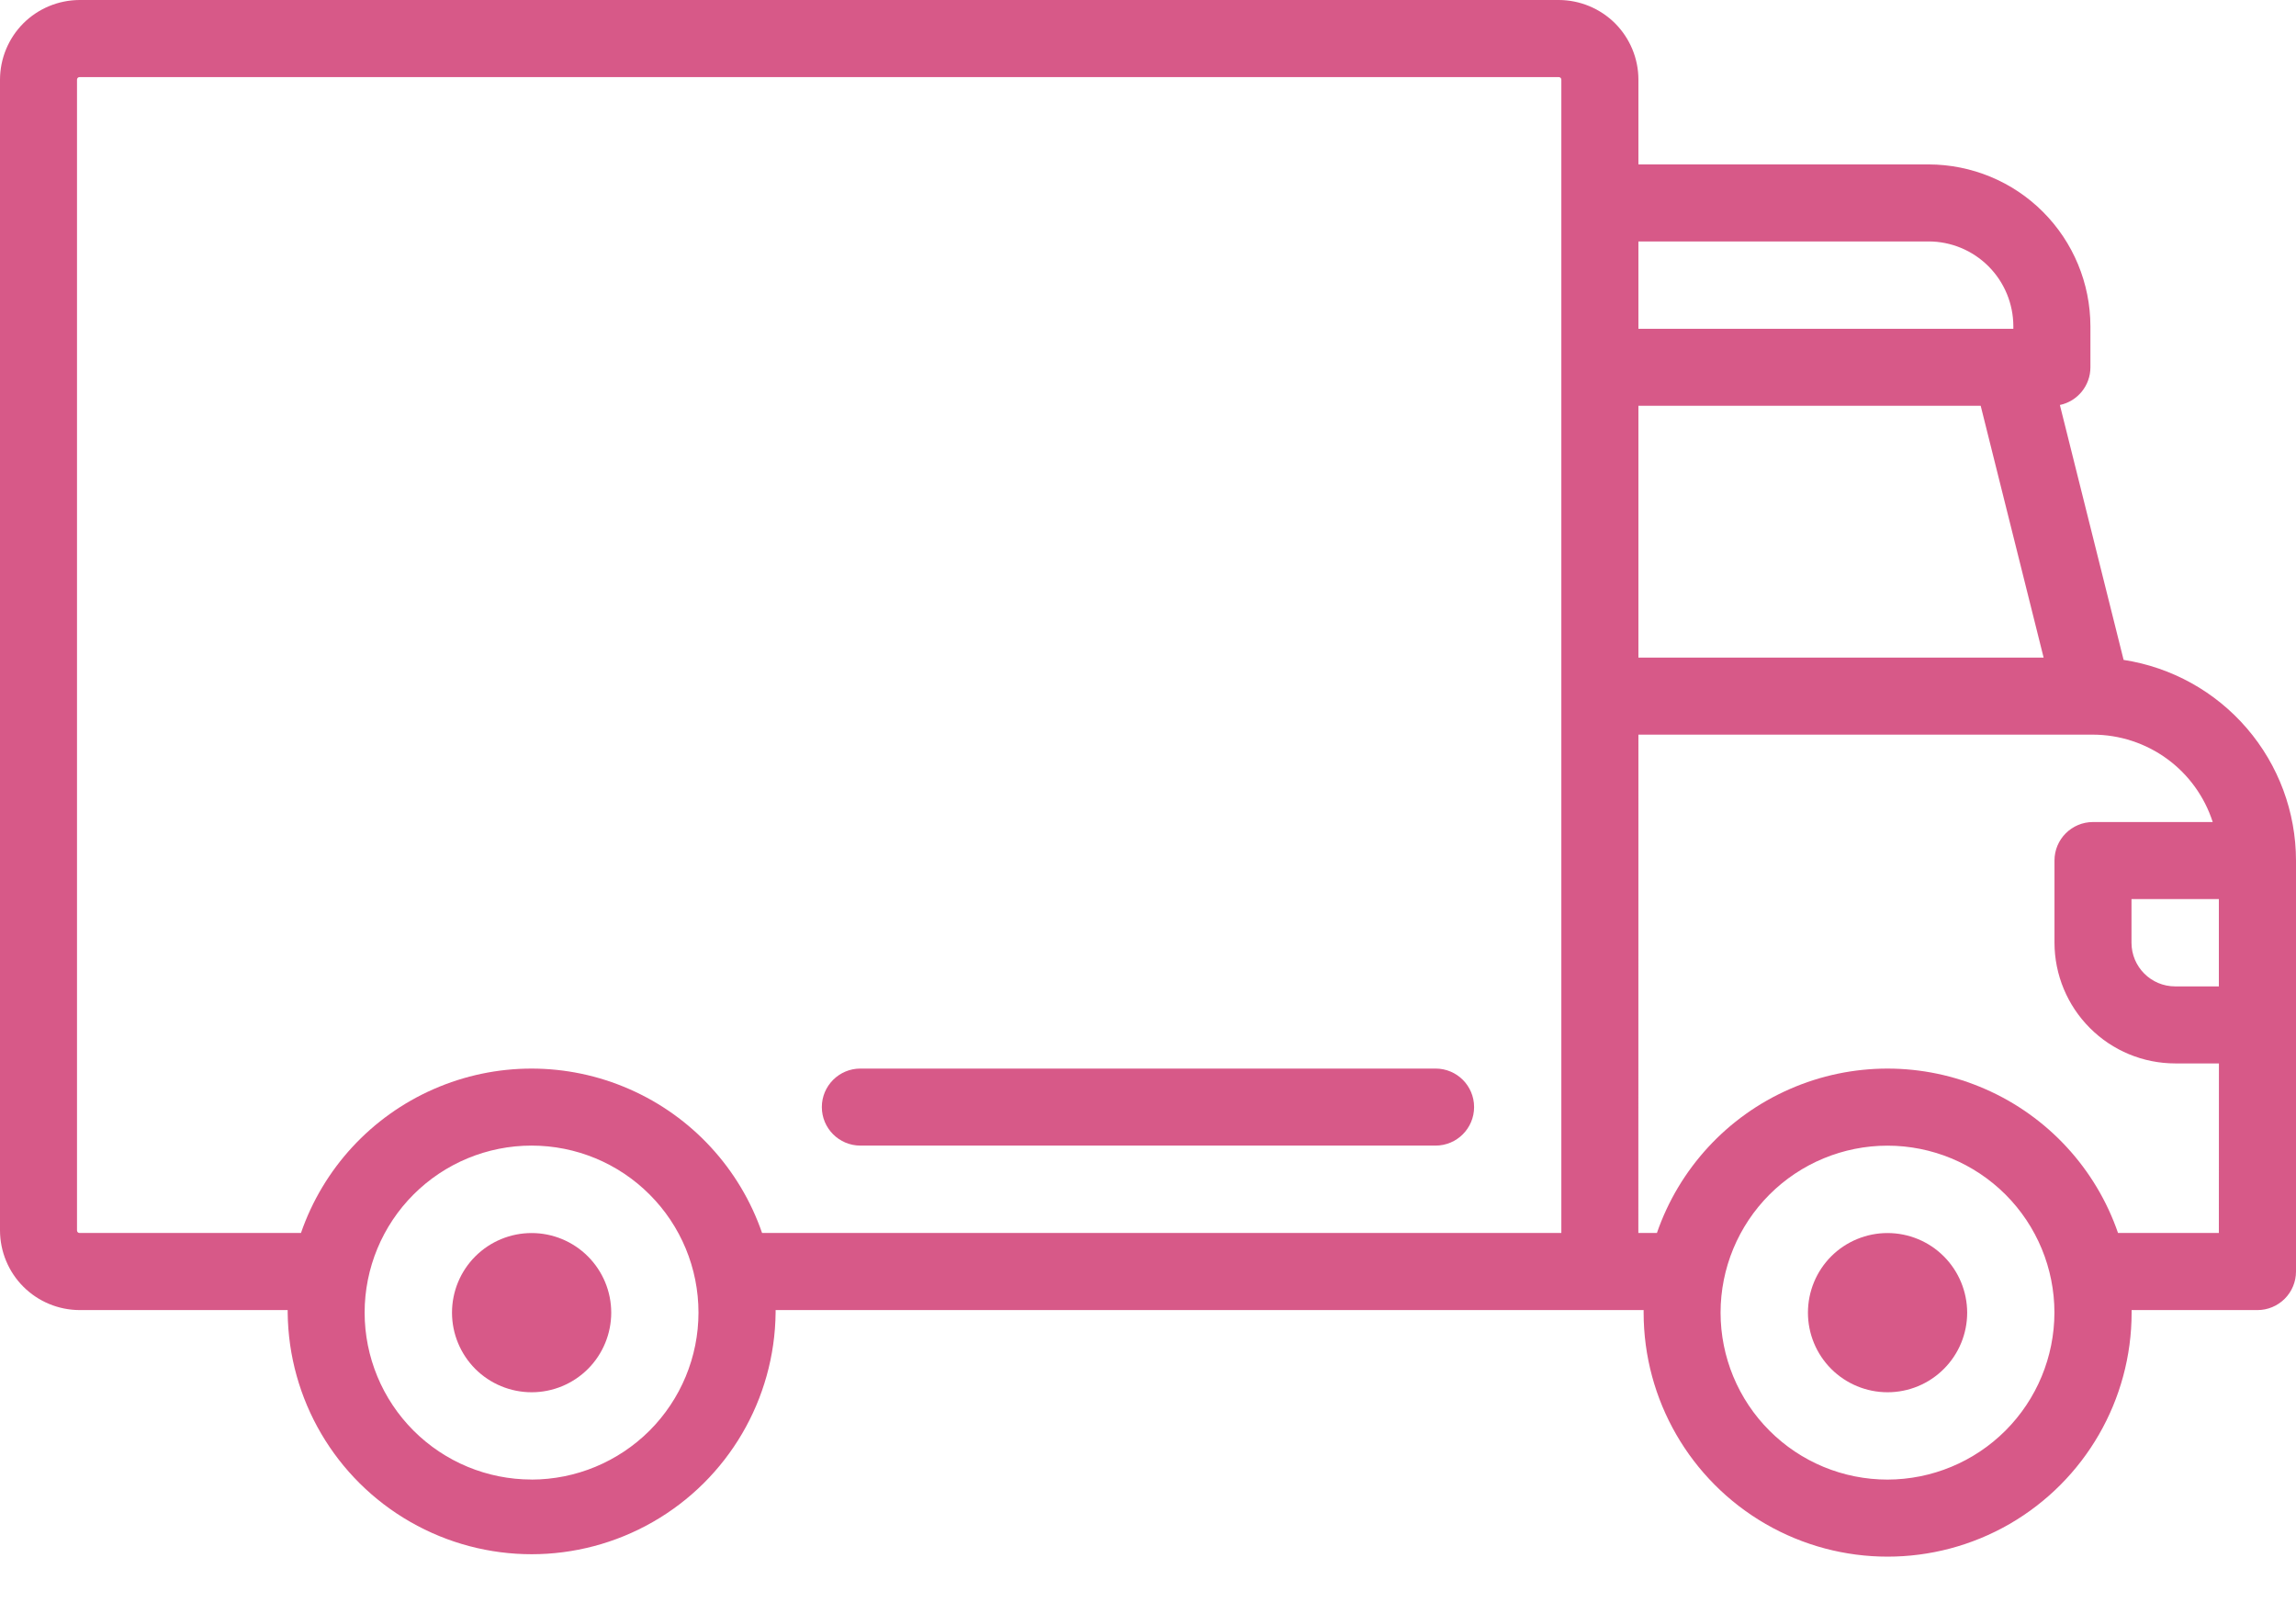<svg width="37" height="26" viewBox="0 0 37 26" fill="none" xmlns="http://www.w3.org/2000/svg">
<path d="M34.222 10.632L33.195 6.525C33.482 6.464 33.687 6.211 33.687 5.918V5.256C33.686 4.565 33.411 3.902 32.922 3.413C32.434 2.924 31.771 2.65 31.079 2.649H26.403V1.283C26.403 0.943 26.267 0.617 26.027 0.376C25.786 0.136 25.46 0.001 25.12 0H1.283C0.943 0.001 0.617 0.136 0.376 0.376C0.136 0.617 0.001 0.943 0 1.283V19.824C0.001 20.164 0.136 20.49 0.376 20.73C0.617 20.971 0.943 21.106 1.283 21.107H4.636V21.148C4.65 22.543 5.402 23.827 6.613 24.52C7.824 25.214 9.311 25.214 10.522 24.52C11.733 23.827 12.485 22.543 12.499 21.148V21.107H26.487V21.148C26.487 22.552 27.236 23.85 28.453 24.553C29.669 25.255 31.168 25.255 32.385 24.553C33.601 23.85 34.351 22.552 34.351 21.148V21.107H36.379C36.544 21.107 36.702 21.041 36.818 20.925C36.935 20.808 37 20.65 37 20.486V13.864C36.999 13.082 36.718 12.327 36.209 11.735C35.7 11.142 34.995 10.751 34.223 10.632L34.222 10.632ZM8.566 23.837C7.853 23.837 7.169 23.554 6.664 23.049C6.16 22.545 5.876 21.86 5.876 21.147C5.876 20.434 6.16 19.749 6.664 19.245C7.169 18.74 7.853 18.457 8.566 18.457C9.28 18.457 9.964 18.74 10.468 19.245C10.973 19.749 11.256 20.434 11.256 21.147C11.256 21.86 10.972 22.544 10.468 23.049C9.963 23.553 9.279 23.837 8.566 23.838V23.837ZM25.161 12.004V19.865H12.281C11.923 18.828 11.148 17.987 10.142 17.547C9.137 17.106 7.994 17.106 6.988 17.547C5.983 17.987 5.208 18.828 4.85 19.865H1.282C1.259 19.865 1.241 19.847 1.241 19.824V1.283C1.241 1.26 1.259 1.242 1.282 1.242H25.119C25.13 1.242 25.141 1.246 25.149 1.254C25.156 1.262 25.161 1.272 25.161 1.283L25.161 12.004ZM26.403 3.89L31.079 3.89C31.441 3.89 31.788 4.034 32.044 4.29C32.3 4.546 32.444 4.893 32.445 5.255V5.297H26.403L26.403 3.89ZM26.403 6.538L31.919 6.538L32.933 10.595L26.403 10.595V6.538ZM30.417 23.839L30.417 23.838C29.703 23.838 29.019 23.555 28.515 23.05C28.011 22.546 27.727 21.862 27.727 21.148C27.727 20.435 28.011 19.751 28.515 19.246C29.019 18.742 29.703 18.458 30.417 18.458C31.13 18.458 31.814 18.742 32.319 19.246C32.824 19.751 33.107 20.435 33.107 21.148C33.106 21.861 32.822 22.545 32.318 23.049C31.814 23.553 31.13 23.837 30.417 23.838L30.417 23.839ZM35.757 19.865H34.132C33.775 18.828 32.999 17.987 31.994 17.547C30.989 17.106 29.845 17.106 28.84 17.547C27.834 17.987 27.059 18.828 26.701 19.865H26.402L26.403 11.836H33.729C34.158 11.837 34.576 11.974 34.922 12.226C35.269 12.479 35.526 12.835 35.658 13.244H33.729C33.386 13.244 33.108 13.521 33.108 13.864V15.188C33.109 15.704 33.314 16.198 33.679 16.563C34.043 16.928 34.538 17.133 35.054 17.133H35.758L35.757 19.865ZM35.757 15.892H35.052C34.664 15.892 34.349 15.577 34.349 15.188V14.485H35.757V15.892Z" fill="#D75988"/>
<path d="M9.85 21.148C9.85 21.488 9.715 21.815 9.475 22.055C9.234 22.296 8.908 22.431 8.568 22.431C8.227 22.431 7.901 22.296 7.66 22.056C7.42 21.815 7.284 21.489 7.284 21.149C7.284 20.808 7.419 20.482 7.66 20.241C7.901 20.001 8.227 19.866 8.567 19.866C8.907 19.866 9.233 20.001 9.474 20.242C9.714 20.482 9.85 20.808 9.85 21.148Z" fill="#D75988"/>
<path d="M31.701 21.148C31.701 21.488 31.566 21.815 31.325 22.055C31.085 22.296 30.759 22.431 30.418 22.431C30.078 22.431 29.752 22.296 29.511 22.056C29.27 21.815 29.135 21.489 29.135 21.149C29.135 20.808 29.27 20.482 29.51 20.241C29.751 20.001 30.077 19.866 30.417 19.866C30.758 19.866 31.084 20.001 31.324 20.241C31.565 20.482 31.7 20.808 31.701 21.148L31.701 21.148Z" fill="#D75988"/>
<path d="M23.755 17.836C23.755 18.179 23.477 18.457 23.134 18.457H13.865C13.522 18.457 13.244 18.179 13.244 17.836C13.244 17.494 13.522 17.216 13.865 17.216H23.135C23.478 17.216 23.755 17.494 23.755 17.836H23.755Z" fill="#D75988"/>
</svg>
